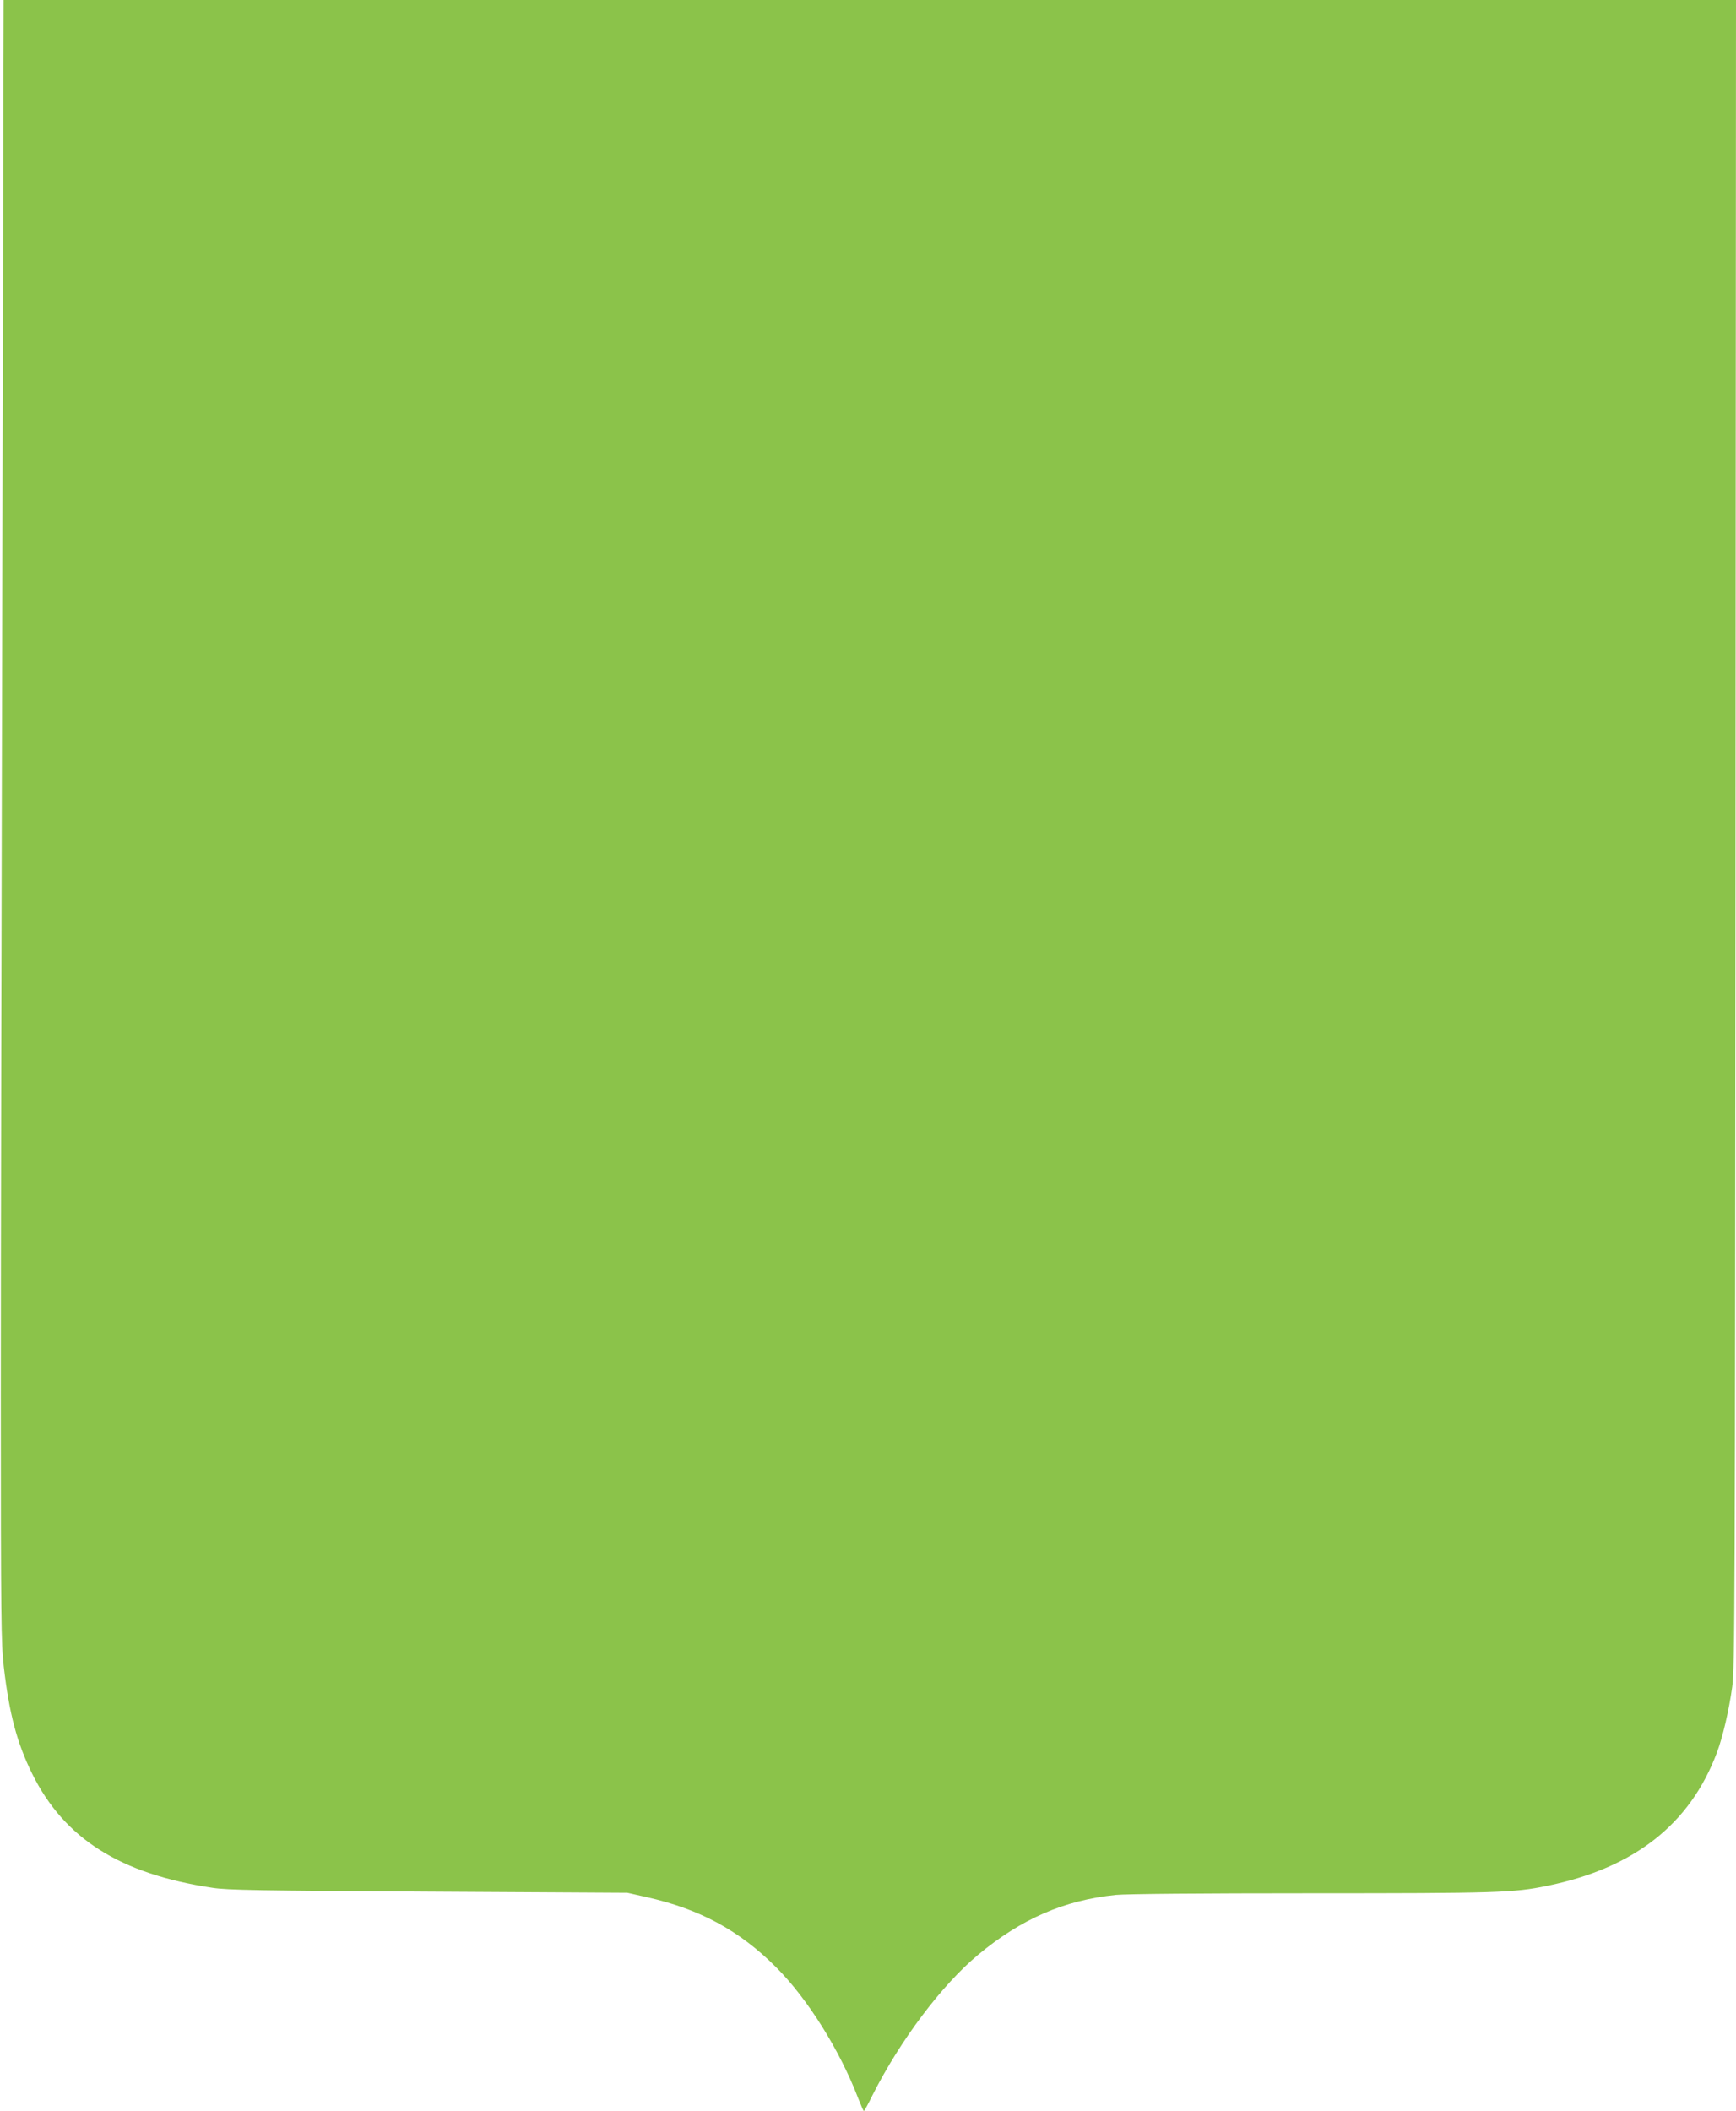 <?xml version="1.0" standalone="no"?>
<!DOCTYPE svg PUBLIC "-//W3C//DTD SVG 20010904//EN"
 "http://www.w3.org/TR/2001/REC-SVG-20010904/DTD/svg10.dtd">
<svg version="1.0" xmlns="http://www.w3.org/2000/svg"
 width="1053pt" height="1280pt" viewBox="0 0 1053 1280"
 preserveAspectRatio="xMidYMid meet">
<g transform="translate(0,1280) scale(0.1,-0.1)"
fill="#8bc34a" stroke="none">
<path d="M14 9323 c-5 -1913 -9 -4153 -9 -4978 0 -1368 2 -1513 18 -1652 33
-284 79 -459 172 -648 195 -394 534 -608 1094 -692 90 -14 287 -17 1311 -23
l1205 -7 115 -26 c323 -72 565 -202 789 -427 190 -190 385 -502 496 -792 17
-43 32 -78 35 -78 3 0 27 44 53 97 168 332 419 666 640 850 262 218 522 331
836 363 65 6 505 10 1185 10 1129 0 1226 3 1431 45 528 108 867 374 1030 810
34 90 73 257 92 396 16 116 17 464 20 5177 l3 5052 -5254 0 -5254 0 -8 -3477z"/>
</g>
</svg>
